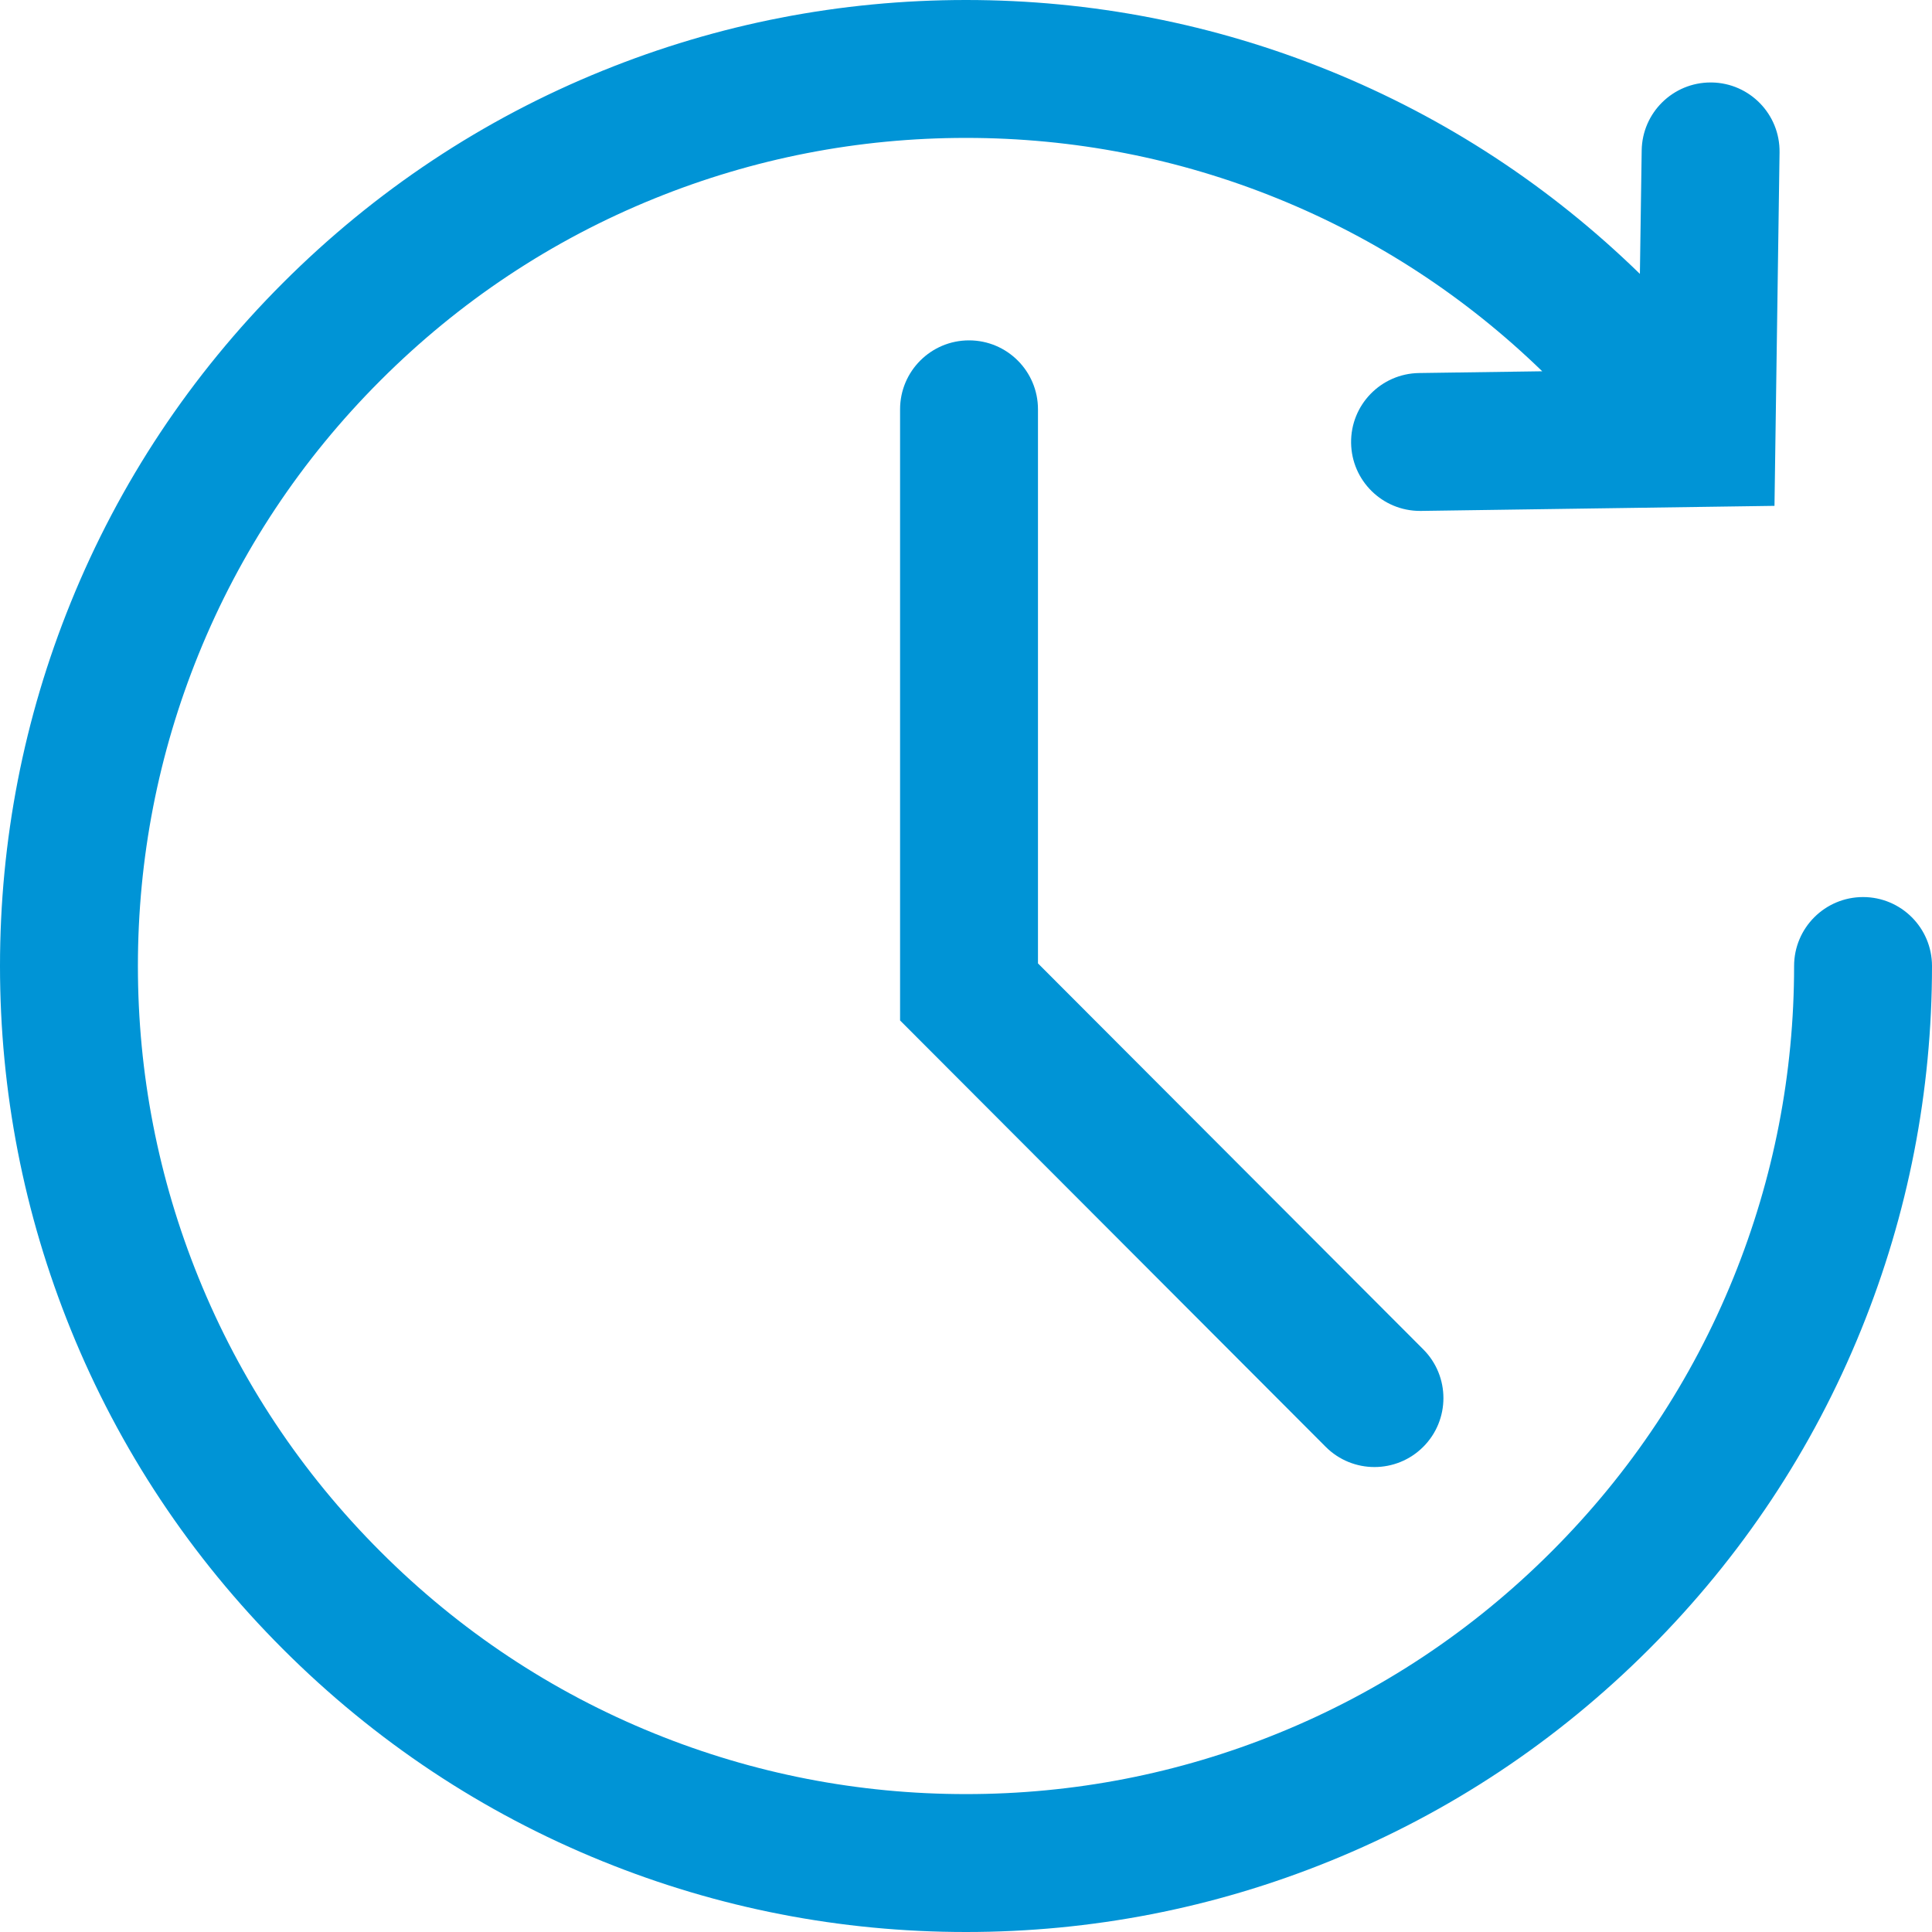 <svg width="98" height="98" viewBox="0 0 98 98" fill="none" xmlns="http://www.w3.org/2000/svg">
<g clip-path="url(#clip0_5580_2577)">
<path d="M49.154 17.265C47.223 17.265 45.656 18.831 45.656 20.762V51.762L67.244 73.388C67.927 74.073 68.823 74.415 69.719 74.415C70.613 74.415 71.508 74.074 72.191 73.393C73.558 72.028 73.559 69.813 72.195 68.446L52.651 48.868V20.762C52.651 18.831 51.085 17.265 49.154 17.265Z" fill="#0094D6"/>
<path d="M94.503 45.503C92.572 45.503 91.005 47.069 91.005 49C91.005 54.457 89.971 59.776 87.929 64.809C85.817 70.017 82.713 74.692 78.702 78.702C74.692 82.713 70.017 85.817 64.809 87.929C59.776 89.971 54.458 91.005 49 91.005C43.542 91.005 38.224 89.971 33.191 87.929C27.983 85.817 23.308 82.713 19.298 78.702C15.287 74.692 12.183 70.017 10.071 64.809C8.03 59.776 6.995 54.458 6.995 49C6.995 43.542 8.03 38.224 10.071 33.191C12.183 27.983 15.287 23.308 19.298 19.298C23.308 15.287 27.983 12.183 33.191 10.071C38.224 8.03 43.542 6.995 49 6.995C54.458 6.995 59.776 8.03 64.809 10.071C69.813 12.101 74.326 15.047 78.229 18.833L71.98 18.922C70.049 18.95 68.506 20.538 68.534 22.469C68.561 24.383 70.121 25.916 72.03 25.916C72.047 25.916 72.064 25.916 72.081 25.916L90.01 25.659L90.267 7.73C90.296 5.799 88.752 4.21 86.821 4.183C86.804 4.183 86.787 4.183 86.77 4.183C84.862 4.183 83.301 5.715 83.274 7.631L83.183 13.893C78.612 9.439 73.318 5.974 67.438 3.589C61.566 1.207 55.363 0 49 0C42.637 0 36.434 1.207 30.563 3.588C24.483 6.053 19.028 9.675 14.351 14.351C9.675 19.028 6.053 24.482 3.588 30.563C1.207 36.434 0 42.637 0 49C0 55.363 1.207 61.566 3.588 67.437C6.053 73.517 9.675 78.972 14.351 83.649C19.028 88.325 24.482 91.947 30.563 94.412C36.434 96.793 42.637 98 49 98C55.363 98 61.566 96.793 67.437 94.412C73.517 91.947 78.972 88.325 83.649 83.649C88.325 78.972 91.947 73.518 94.412 67.437C96.793 61.566 98 55.363 98 49C98 47.069 96.434 45.503 94.503 45.503Z" fill="#0094D6"/>
</g>
<defs>
<clipPath id="clip0_5580_2577">
<rect width="98" height="98" fill="white"/>
</clipPath>
</defs>
</svg>
